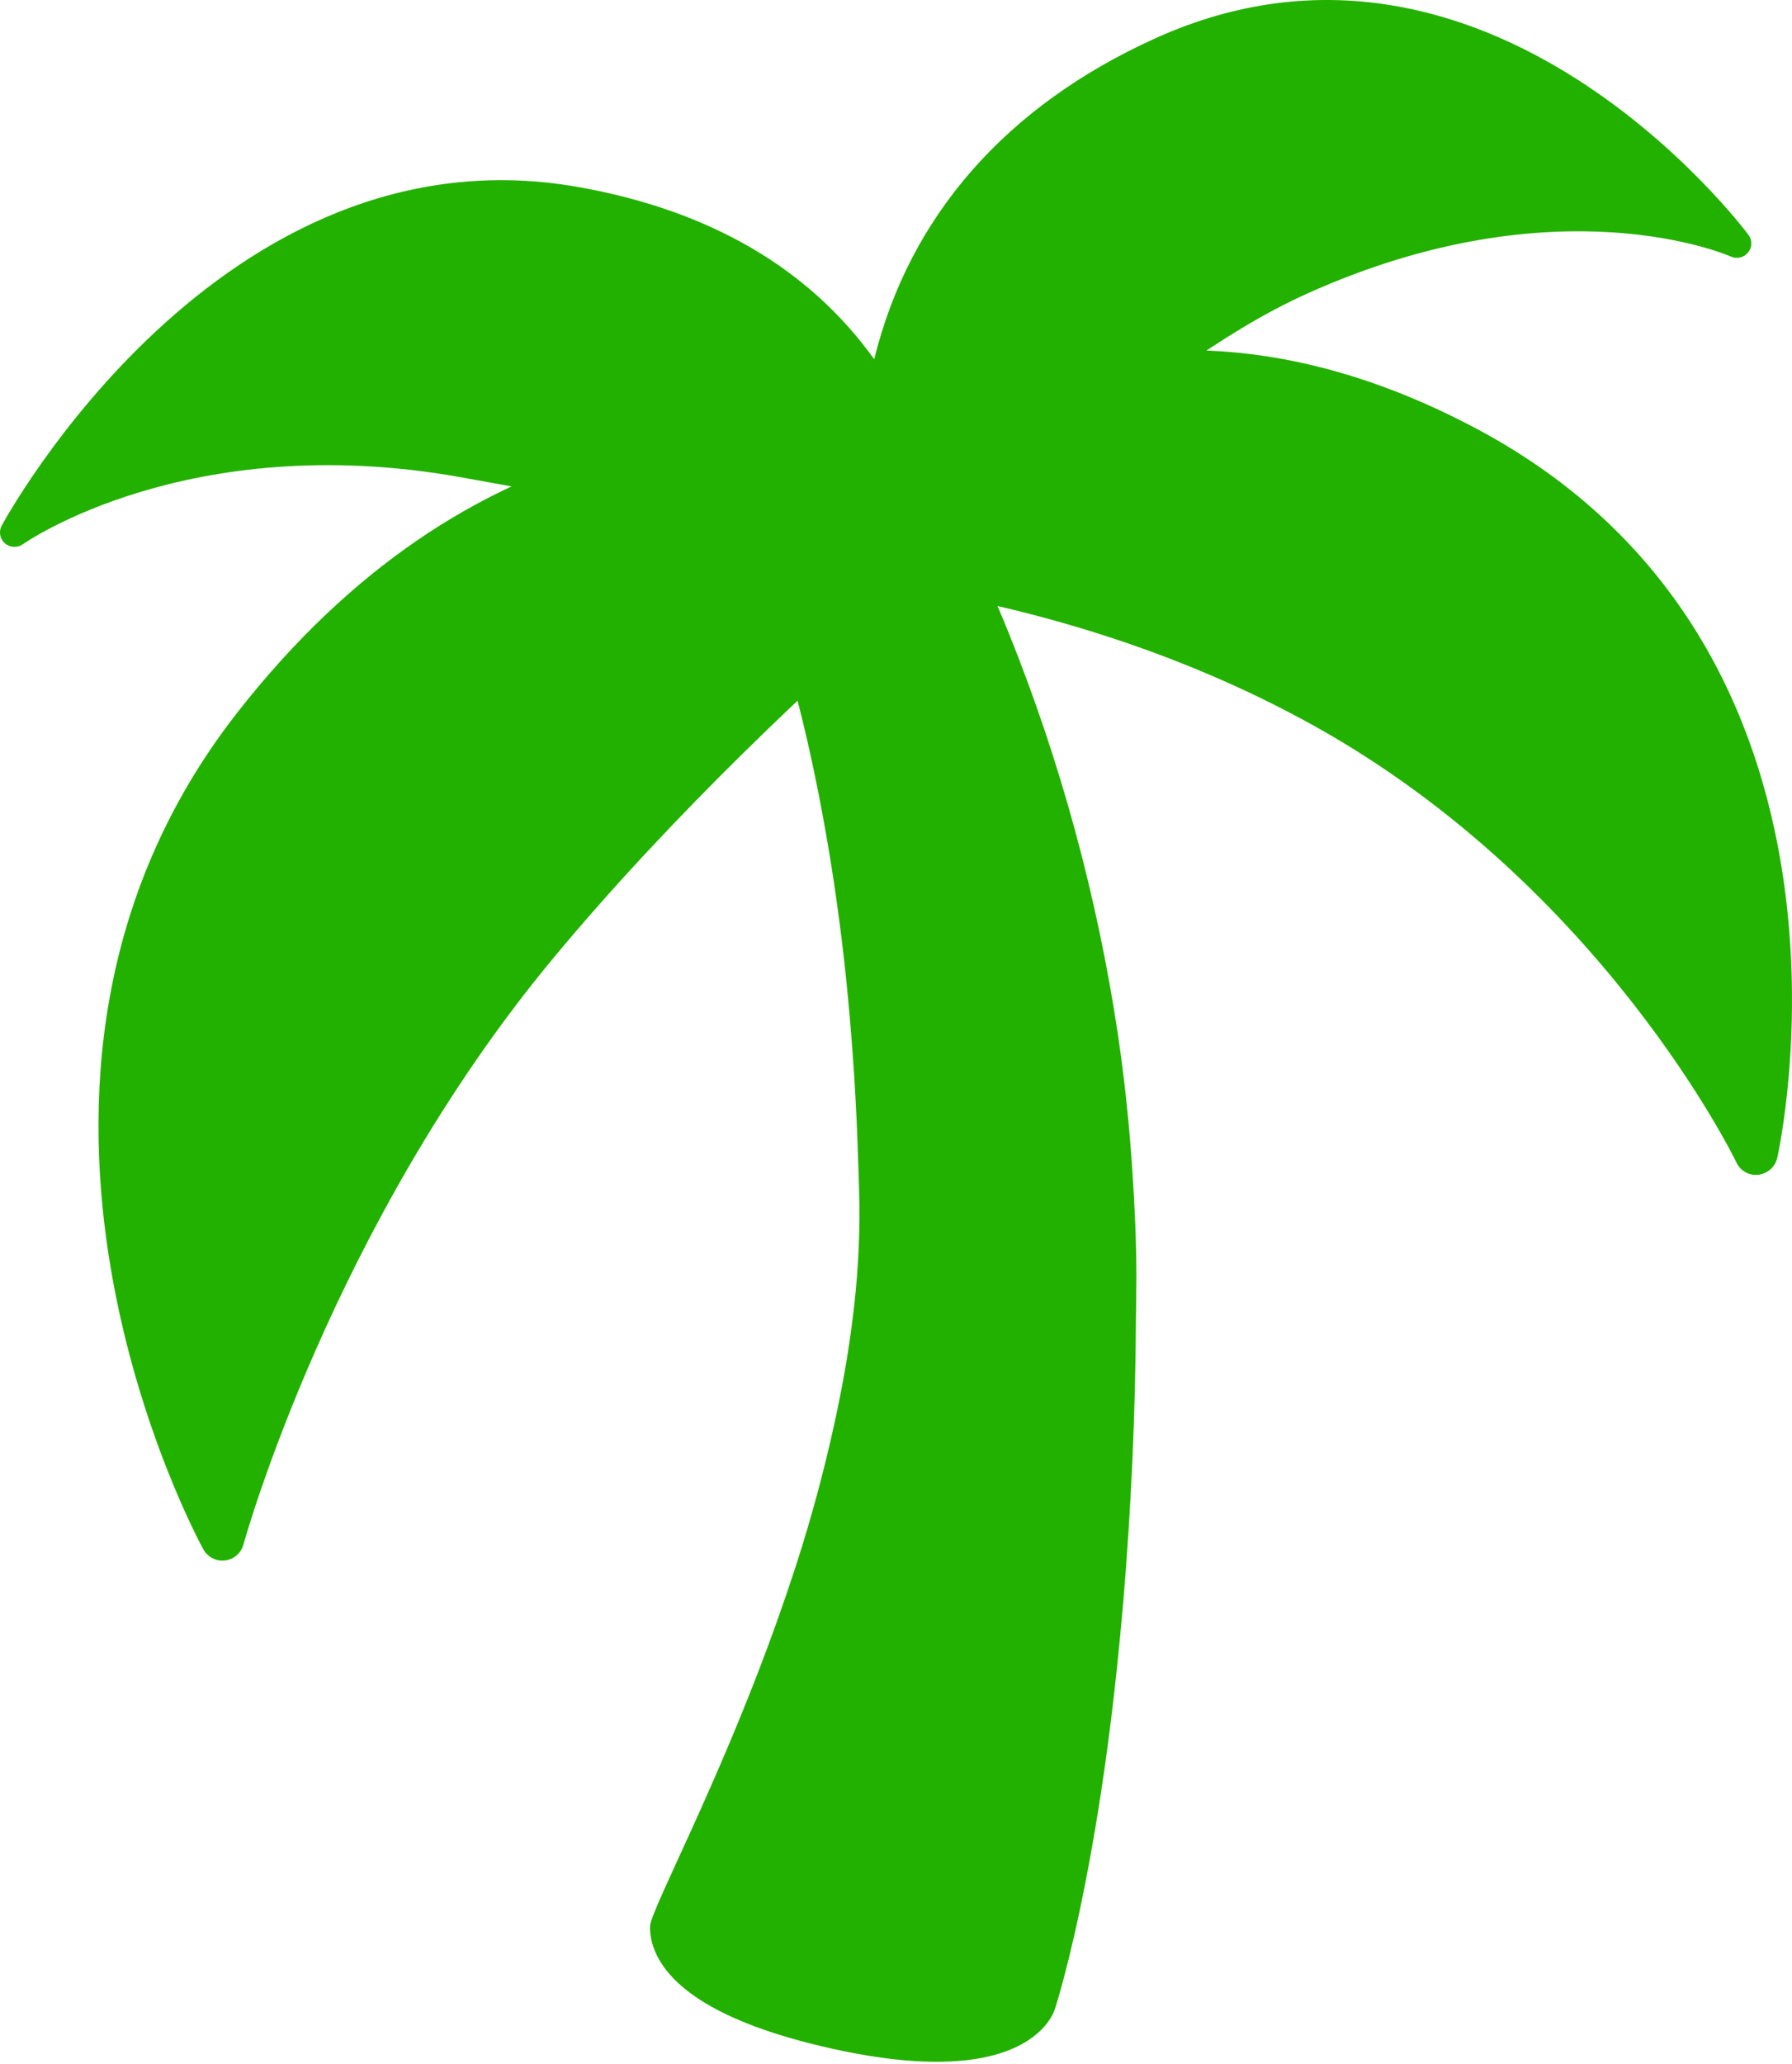 <svg width="86" height="99" viewBox="0 0 86 99" fill="none" xmlns="http://www.w3.org/2000/svg">
<path d="M54.339 56.098C54.197 53.934 53.968 51.777 53.652 49.631C52.662 43.024 50.903 36.555 48.409 30.357C46.944 26.744 45.787 24.674 45.787 24.674L35.738 25.97C35.738 25.97 36.897 28.39 38.152 33.132C38.661 35.057 39.184 37.371 39.654 40.072C39.895 41.431 40.115 42.889 40.316 44.447C40.597 46.62 40.822 48.983 40.989 51.537C41.081 52.977 41.15 54.478 41.195 56.04C41.211 56.607 41.236 57.155 41.245 57.739C41.262 59.588 41.153 61.437 40.916 63.271C40.711 64.94 40.41 66.6 40.051 68.247C39.544 70.571 38.922 72.868 38.188 75.131C37.628 76.853 37.021 78.56 36.366 80.249C35.409 82.727 34.447 84.955 33.615 86.81C32.219 89.922 31.193 91.991 31.193 92.422C31.193 93.785 32.166 96.339 38.972 98.041C49.617 100.7 50.643 96.314 50.643 96.314C50.643 96.314 51.319 94.261 52.106 90.217C52.495 88.22 52.91 85.753 53.285 82.768C53.511 80.983 53.717 79.021 53.903 76.883C54.284 72.383 54.488 67.87 54.514 63.355C54.52 62.67 54.537 62.008 54.537 61.305C54.537 59.525 54.453 57.797 54.339 56.098Z" fill="#23B100"/>
<path d="M83.911 11.266C83.788 11.096 71.45 -5.406 55.446 1.837C48.268 5.083 43.634 10.387 41.954 17.232C38.825 12.87 34.069 10.097 27.788 8.977C10.547 5.9 0.184 25.019 0.081 25.214C-0.07 25.498 -0.006 25.851 0.236 26.062C0.478 26.274 0.84 26.288 1.101 26.104C1.179 26.049 9.017 20.561 22.081 22.886C35.434 25.261 44.797 27.598 44.891 27.62C45.012 27.651 45.14 27.648 45.26 27.612C45.38 27.576 45.488 27.509 45.572 27.417C45.661 27.32 54.528 17.793 62.686 14.103C74.754 8.648 82.984 12.27 83.062 12.306C83.203 12.37 83.36 12.385 83.51 12.35C83.66 12.315 83.794 12.231 83.891 12.111C83.989 11.993 84.044 11.845 84.047 11.692C84.051 11.538 84.003 11.388 83.911 11.266Z" fill="#23B100"/>
<path d="M70.766 20.514C58.514 14.039 48.935 17.196 42.966 21.126C35.804 19.771 22.568 19.849 11.359 34.218C-2.5 51.982 9.64 74.108 9.765 74.33C9.868 74.51 10.021 74.655 10.206 74.747C10.39 74.84 10.598 74.876 10.803 74.85C11.008 74.824 11.201 74.739 11.357 74.604C11.514 74.469 11.627 74.29 11.682 74.091C11.723 73.941 15.929 58.738 26.562 45.949C32.33 39.007 39.217 32.582 44.107 28.316C49.007 29.144 56.142 30.95 63.148 34.863C76.938 42.575 83.268 55.628 83.332 55.759C83.423 55.956 83.574 56.119 83.764 56.225C83.953 56.331 84.171 56.374 84.386 56.349C84.6 56.324 84.802 56.234 84.963 56.091C85.125 55.949 85.239 55.76 85.29 55.551C85.346 55.306 90.764 31.075 70.766 20.514Z" fill="#23B100"/>
</svg>
